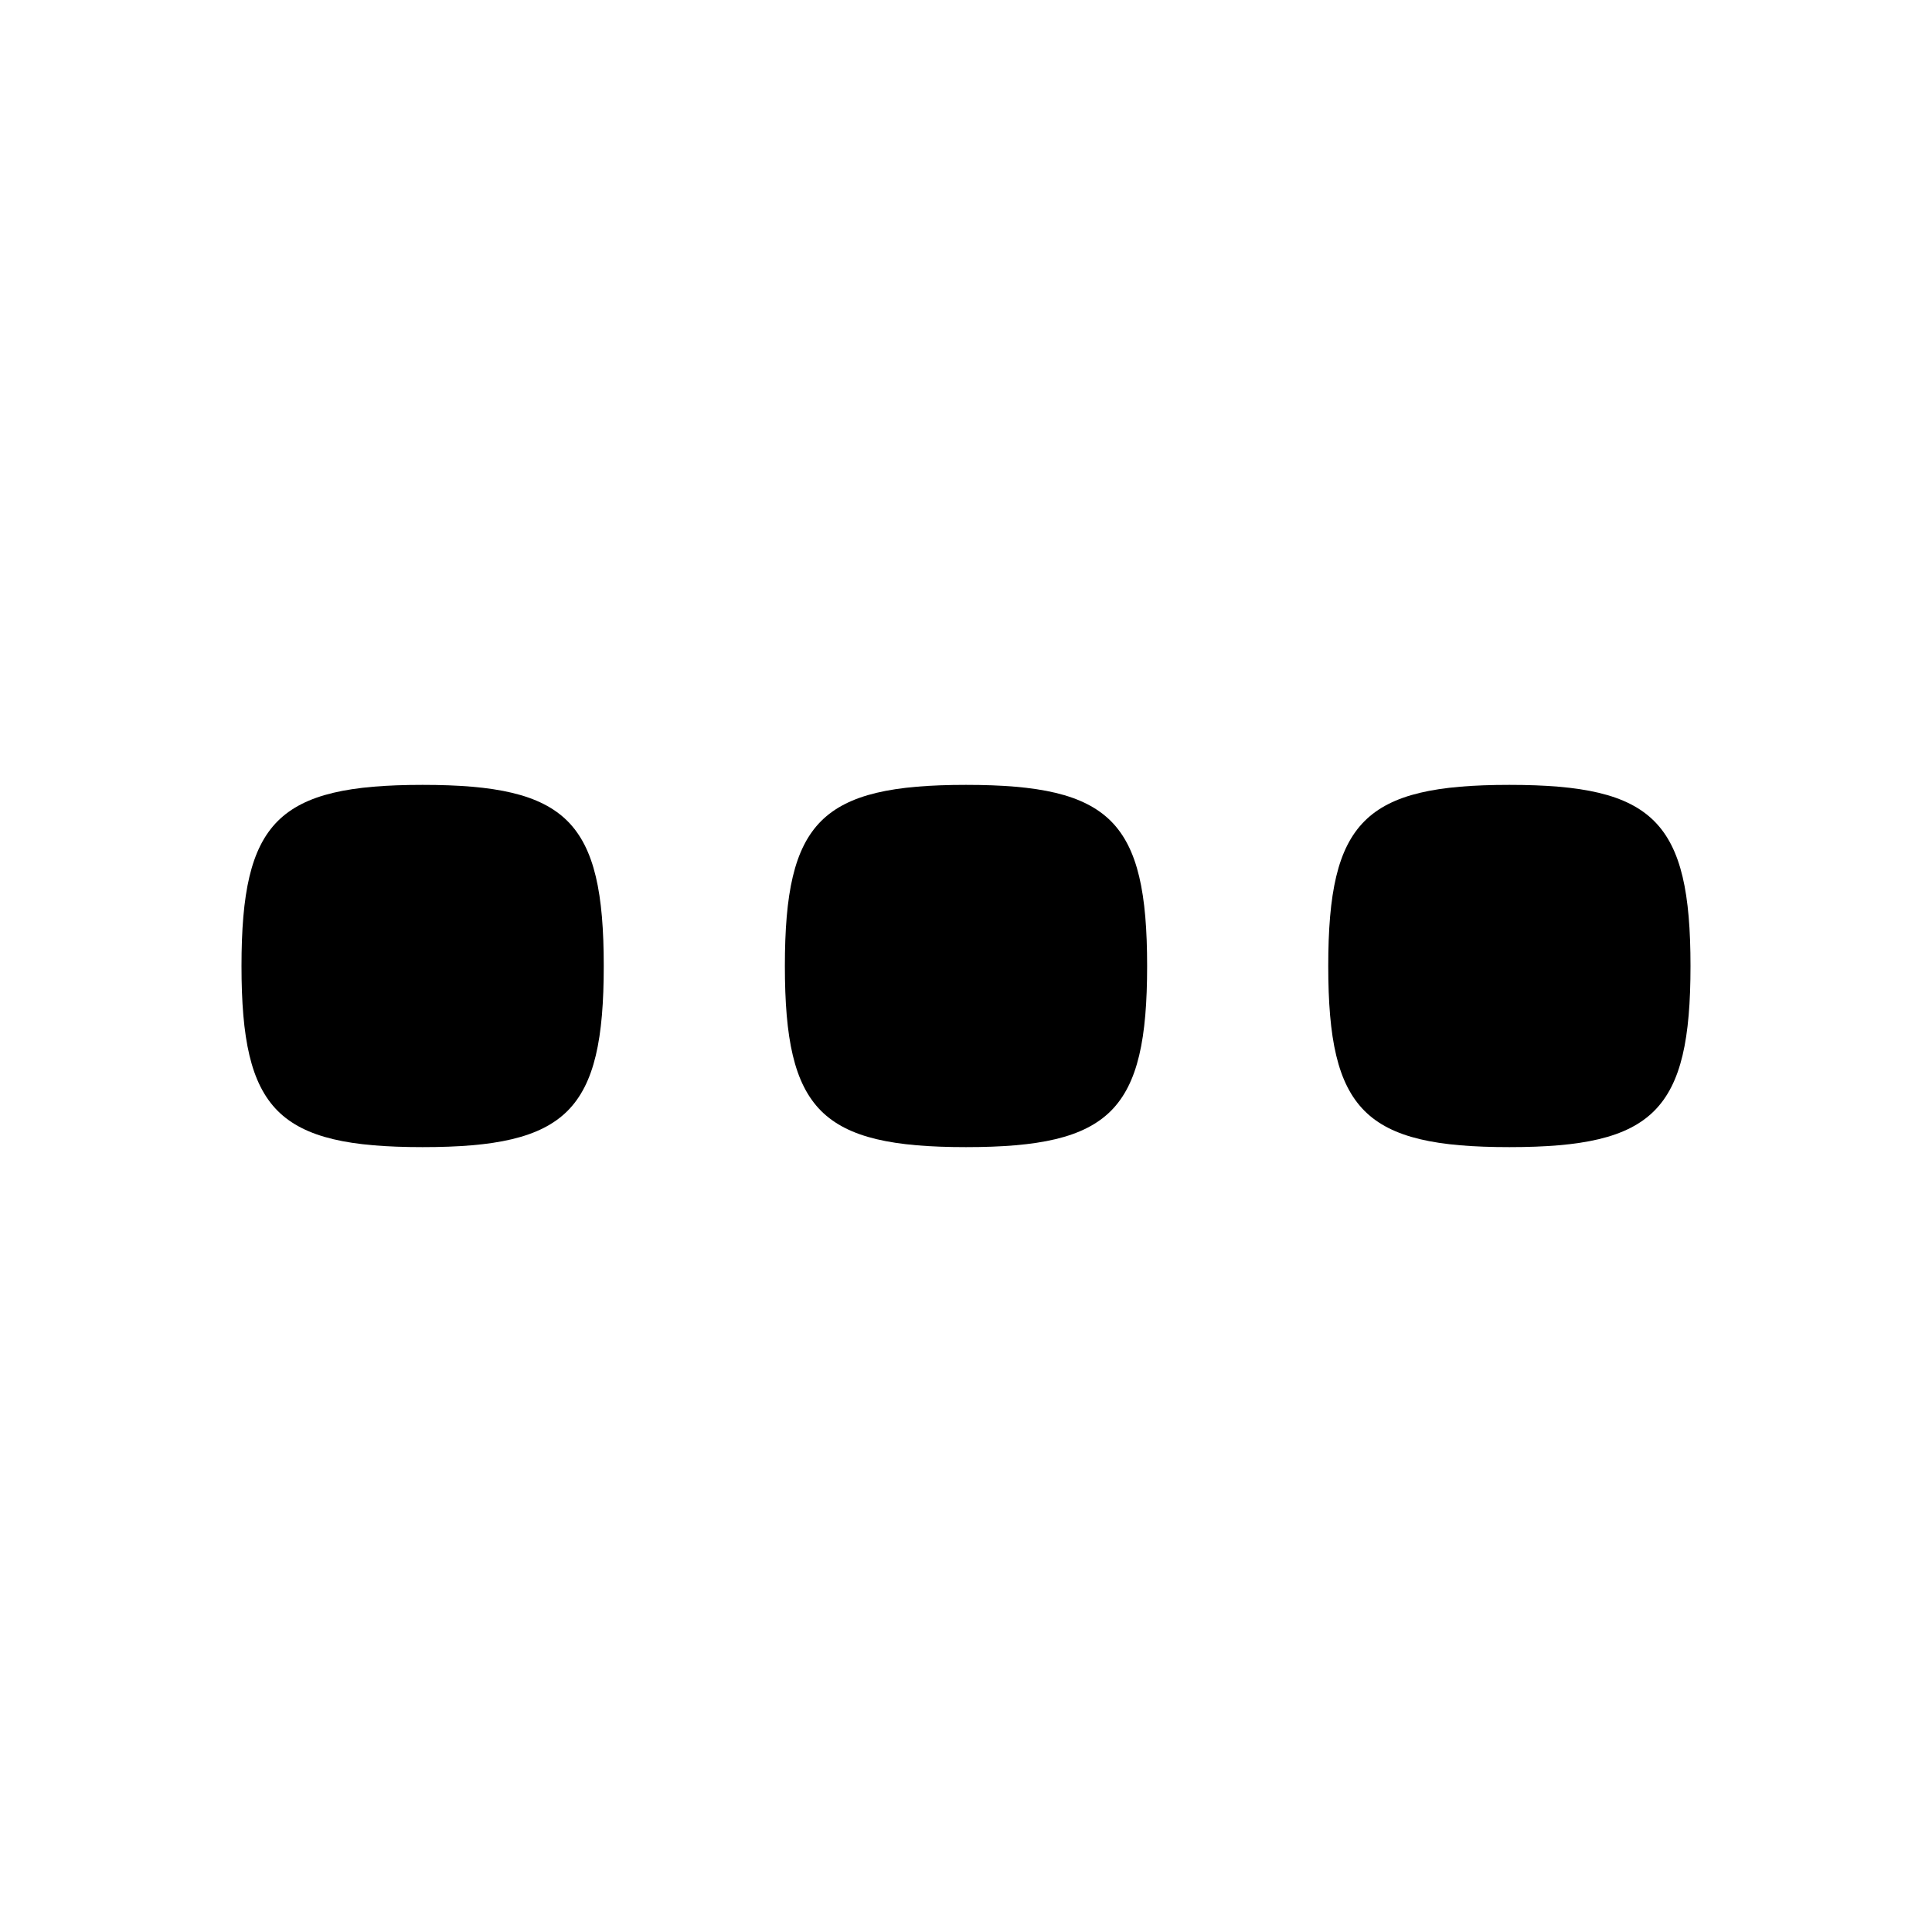 <svg xmlns="http://www.w3.org/2000/svg" fill="none" viewBox="0 0 24 24" height="24" width="24">
<path fill="black" d="M21 12C21 12.899 20.887 13.462 20.549 13.8C20.212 14.137 19.649 14.25 18.75 14.25C17.851 14.25 17.288 14.137 16.951 13.8C16.613 13.462 16.5 12.899 16.5 12C16.5 11.101 16.613 10.538 16.951 10.2C17.288 9.863 17.851 9.75 18.75 9.75C19.649 9.75 20.212 9.863 20.549 10.2C20.887 10.538 21 11.101 21 12ZM12 9.75C11.101 9.75 10.538 9.863 10.2 10.2C9.863 10.538 9.75 11.101 9.75 12C9.75 12.899 9.863 13.462 10.2 13.8C10.538 14.137 11.101 14.25 12 14.25C12.899 14.25 13.462 14.137 13.8 13.8C14.137 13.462 14.25 12.899 14.25 12C14.25 11.101 14.137 10.538 13.8 10.2C13.462 9.863 12.899 9.75 12 9.75ZM5.25 9.75C4.351 9.75 3.788 9.863 3.45 10.2C3.113 10.538 3 11.101 3 12C3 12.899 3.113 13.462 3.45 13.8C3.788 14.137 4.351 14.25 5.25 14.25C6.149 14.25 6.712 14.137 7.05 13.8C7.387 13.462 7.5 12.899 7.5 12C7.5 11.101 7.387 10.538 7.05 10.2C6.712 9.863 6.149 9.75 5.25 9.75Z"/>
</svg>